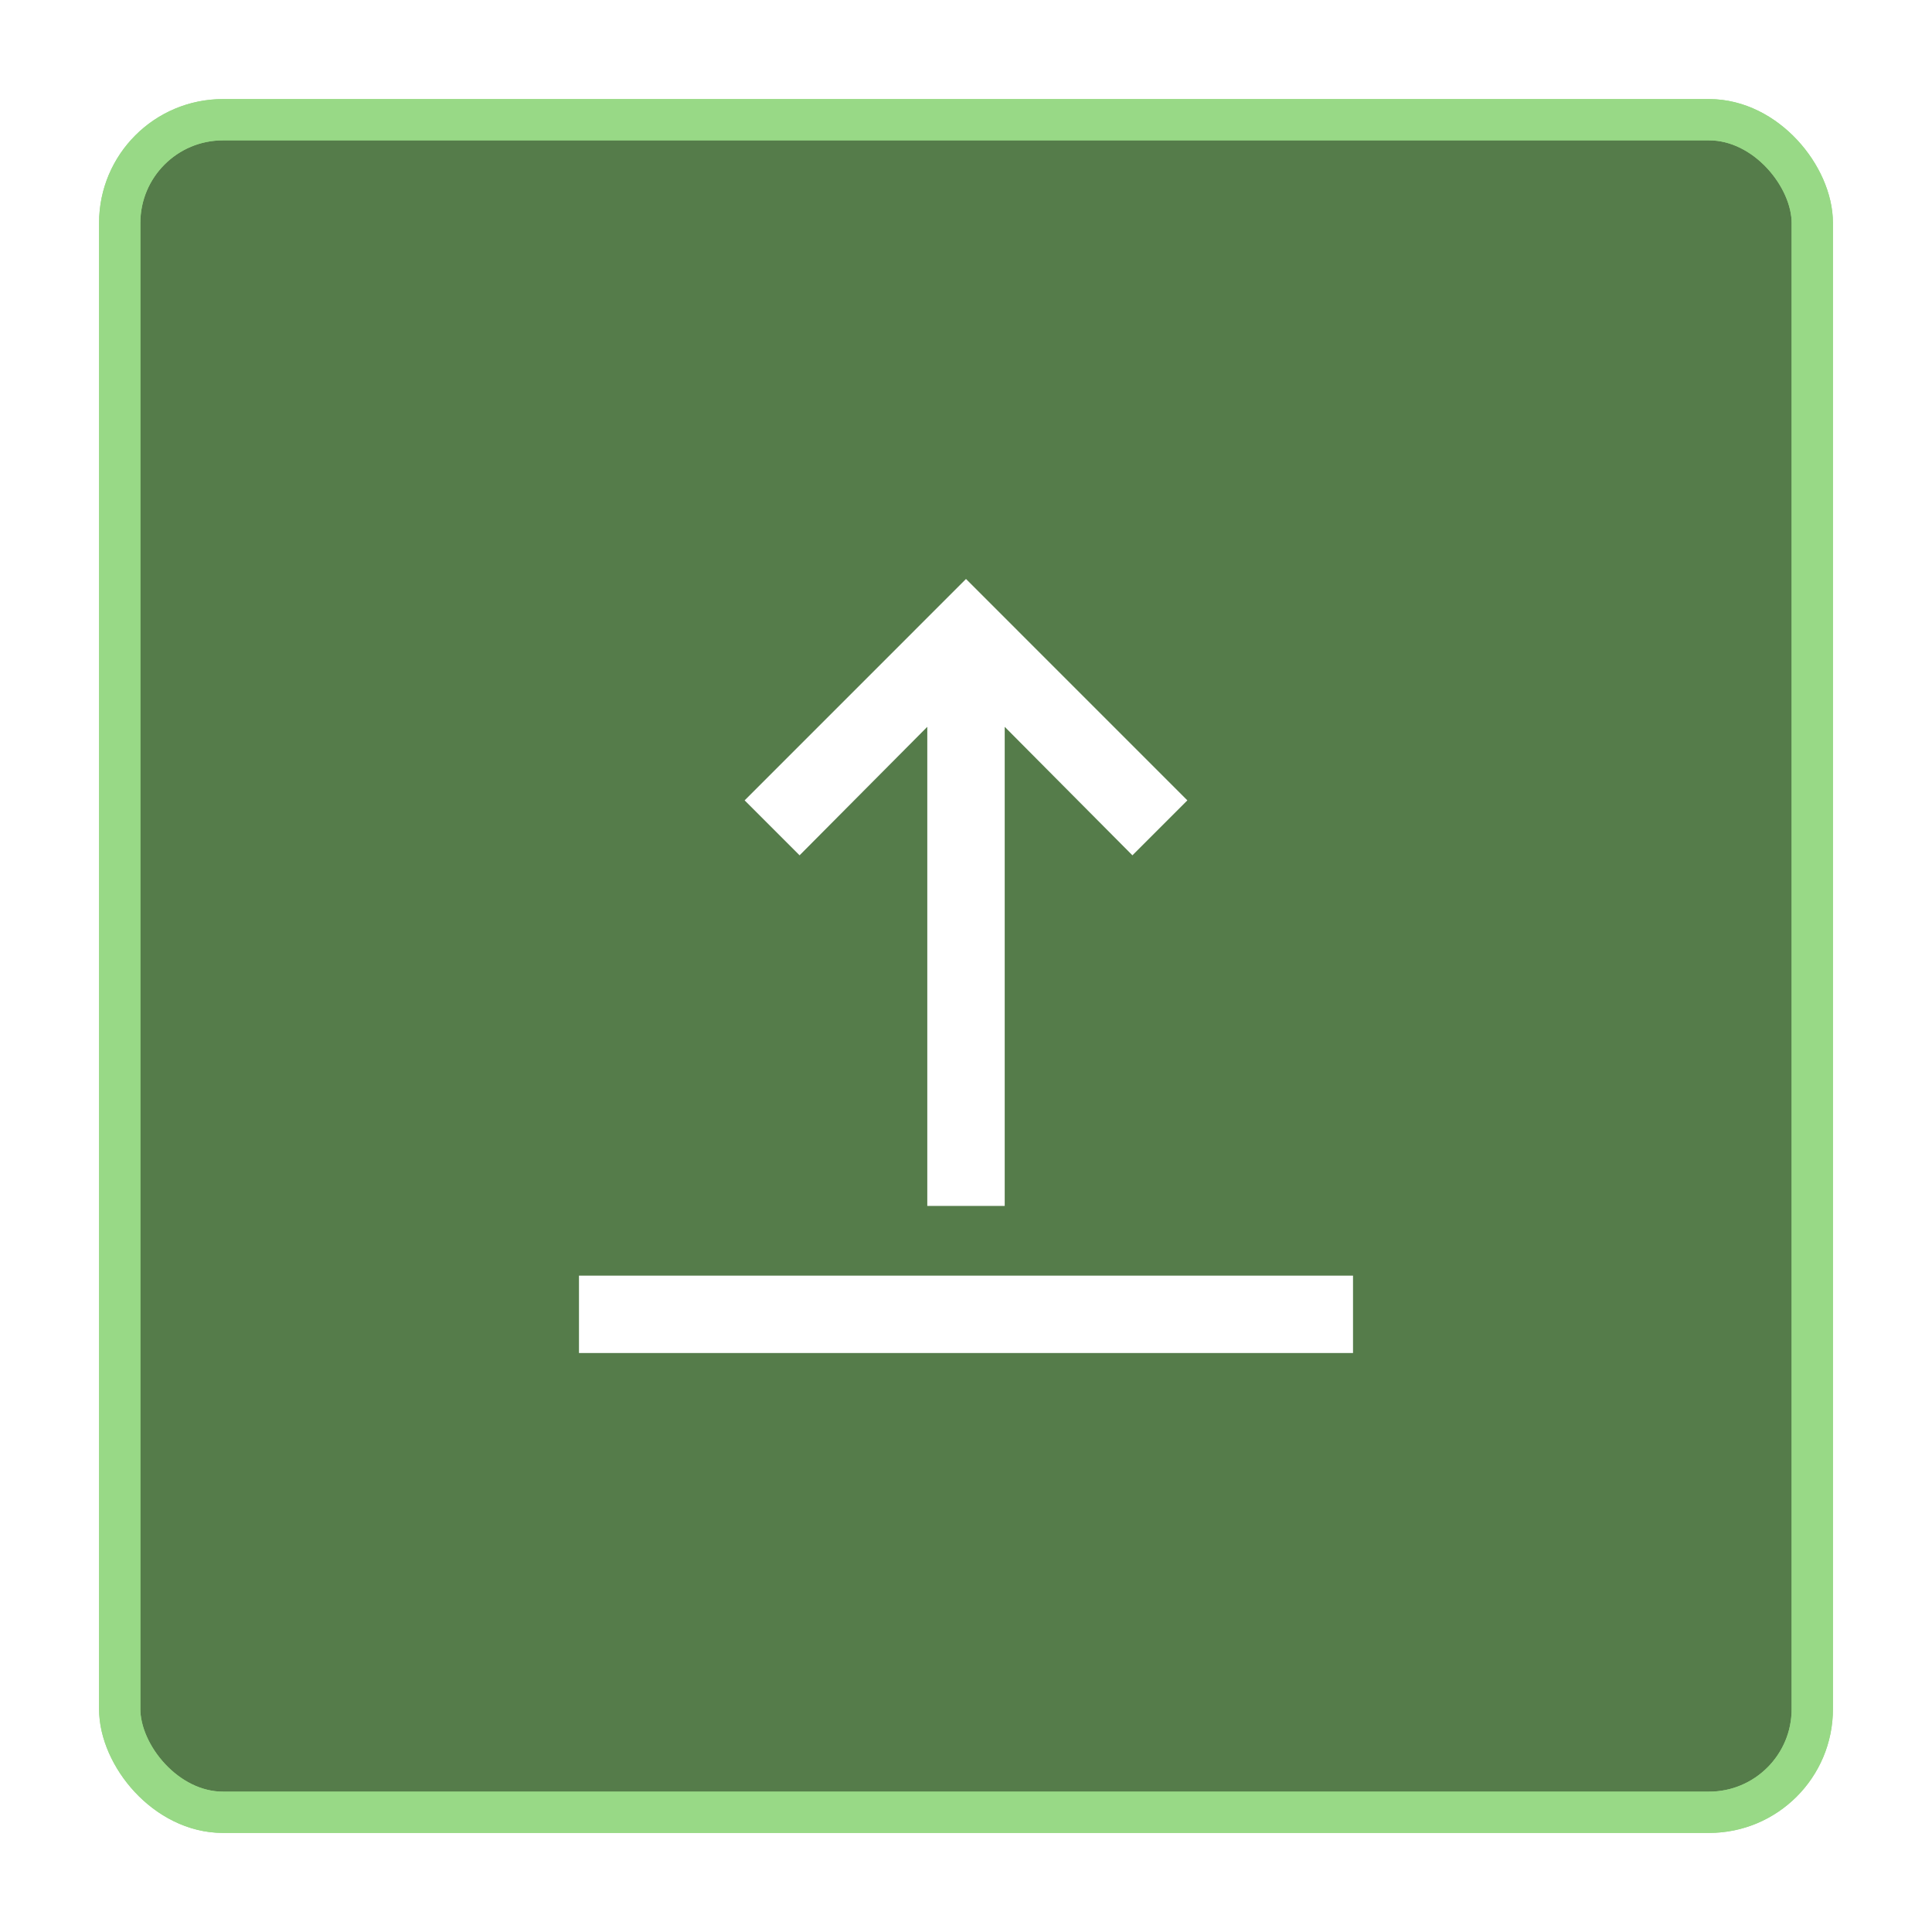 <svg width="234" height="234" viewBox="0 0 234 234" fill="none" xmlns="http://www.w3.org/2000/svg">
<rect x="14.5" y="14.5" width="205" height="205" rx="12.5" fill="#557C4A" stroke="#98D986" stroke-width="5"/>
<g style="mix-blend-mode:plus-lighter" filter="url(#filter0_f_5448_458)">
<rect x="14.5" y="14.5" width="205" height="205" rx="12.5" stroke="#98D986" stroke-width="5"/>
</g>
<path d="M96.844 103.594L90.188 96.938L117 70.125L143.812 96.938L137.156 103.594L121.688 88.031V146.062H112.312V88.031L96.844 103.594ZM70.125 154.5V163.875H163.875V154.5H70.125Z" fill="white"/>
<defs>
<filter id="filter0_f_5448_458" x="0" y="0" width="234" height="234" filterUnits="userSpaceOnUse" color-interpolation-filters="sRGB">
<feFlood flood-opacity="0" result="BackgroundImageFix"/>
<feBlend mode="normal" in="SourceGraphic" in2="BackgroundImageFix" result="shape"/>
<feGaussianBlur stdDeviation="6" result="effect1_foregroundBlur_5448_458"/>
</filter>
</defs>
</svg>
